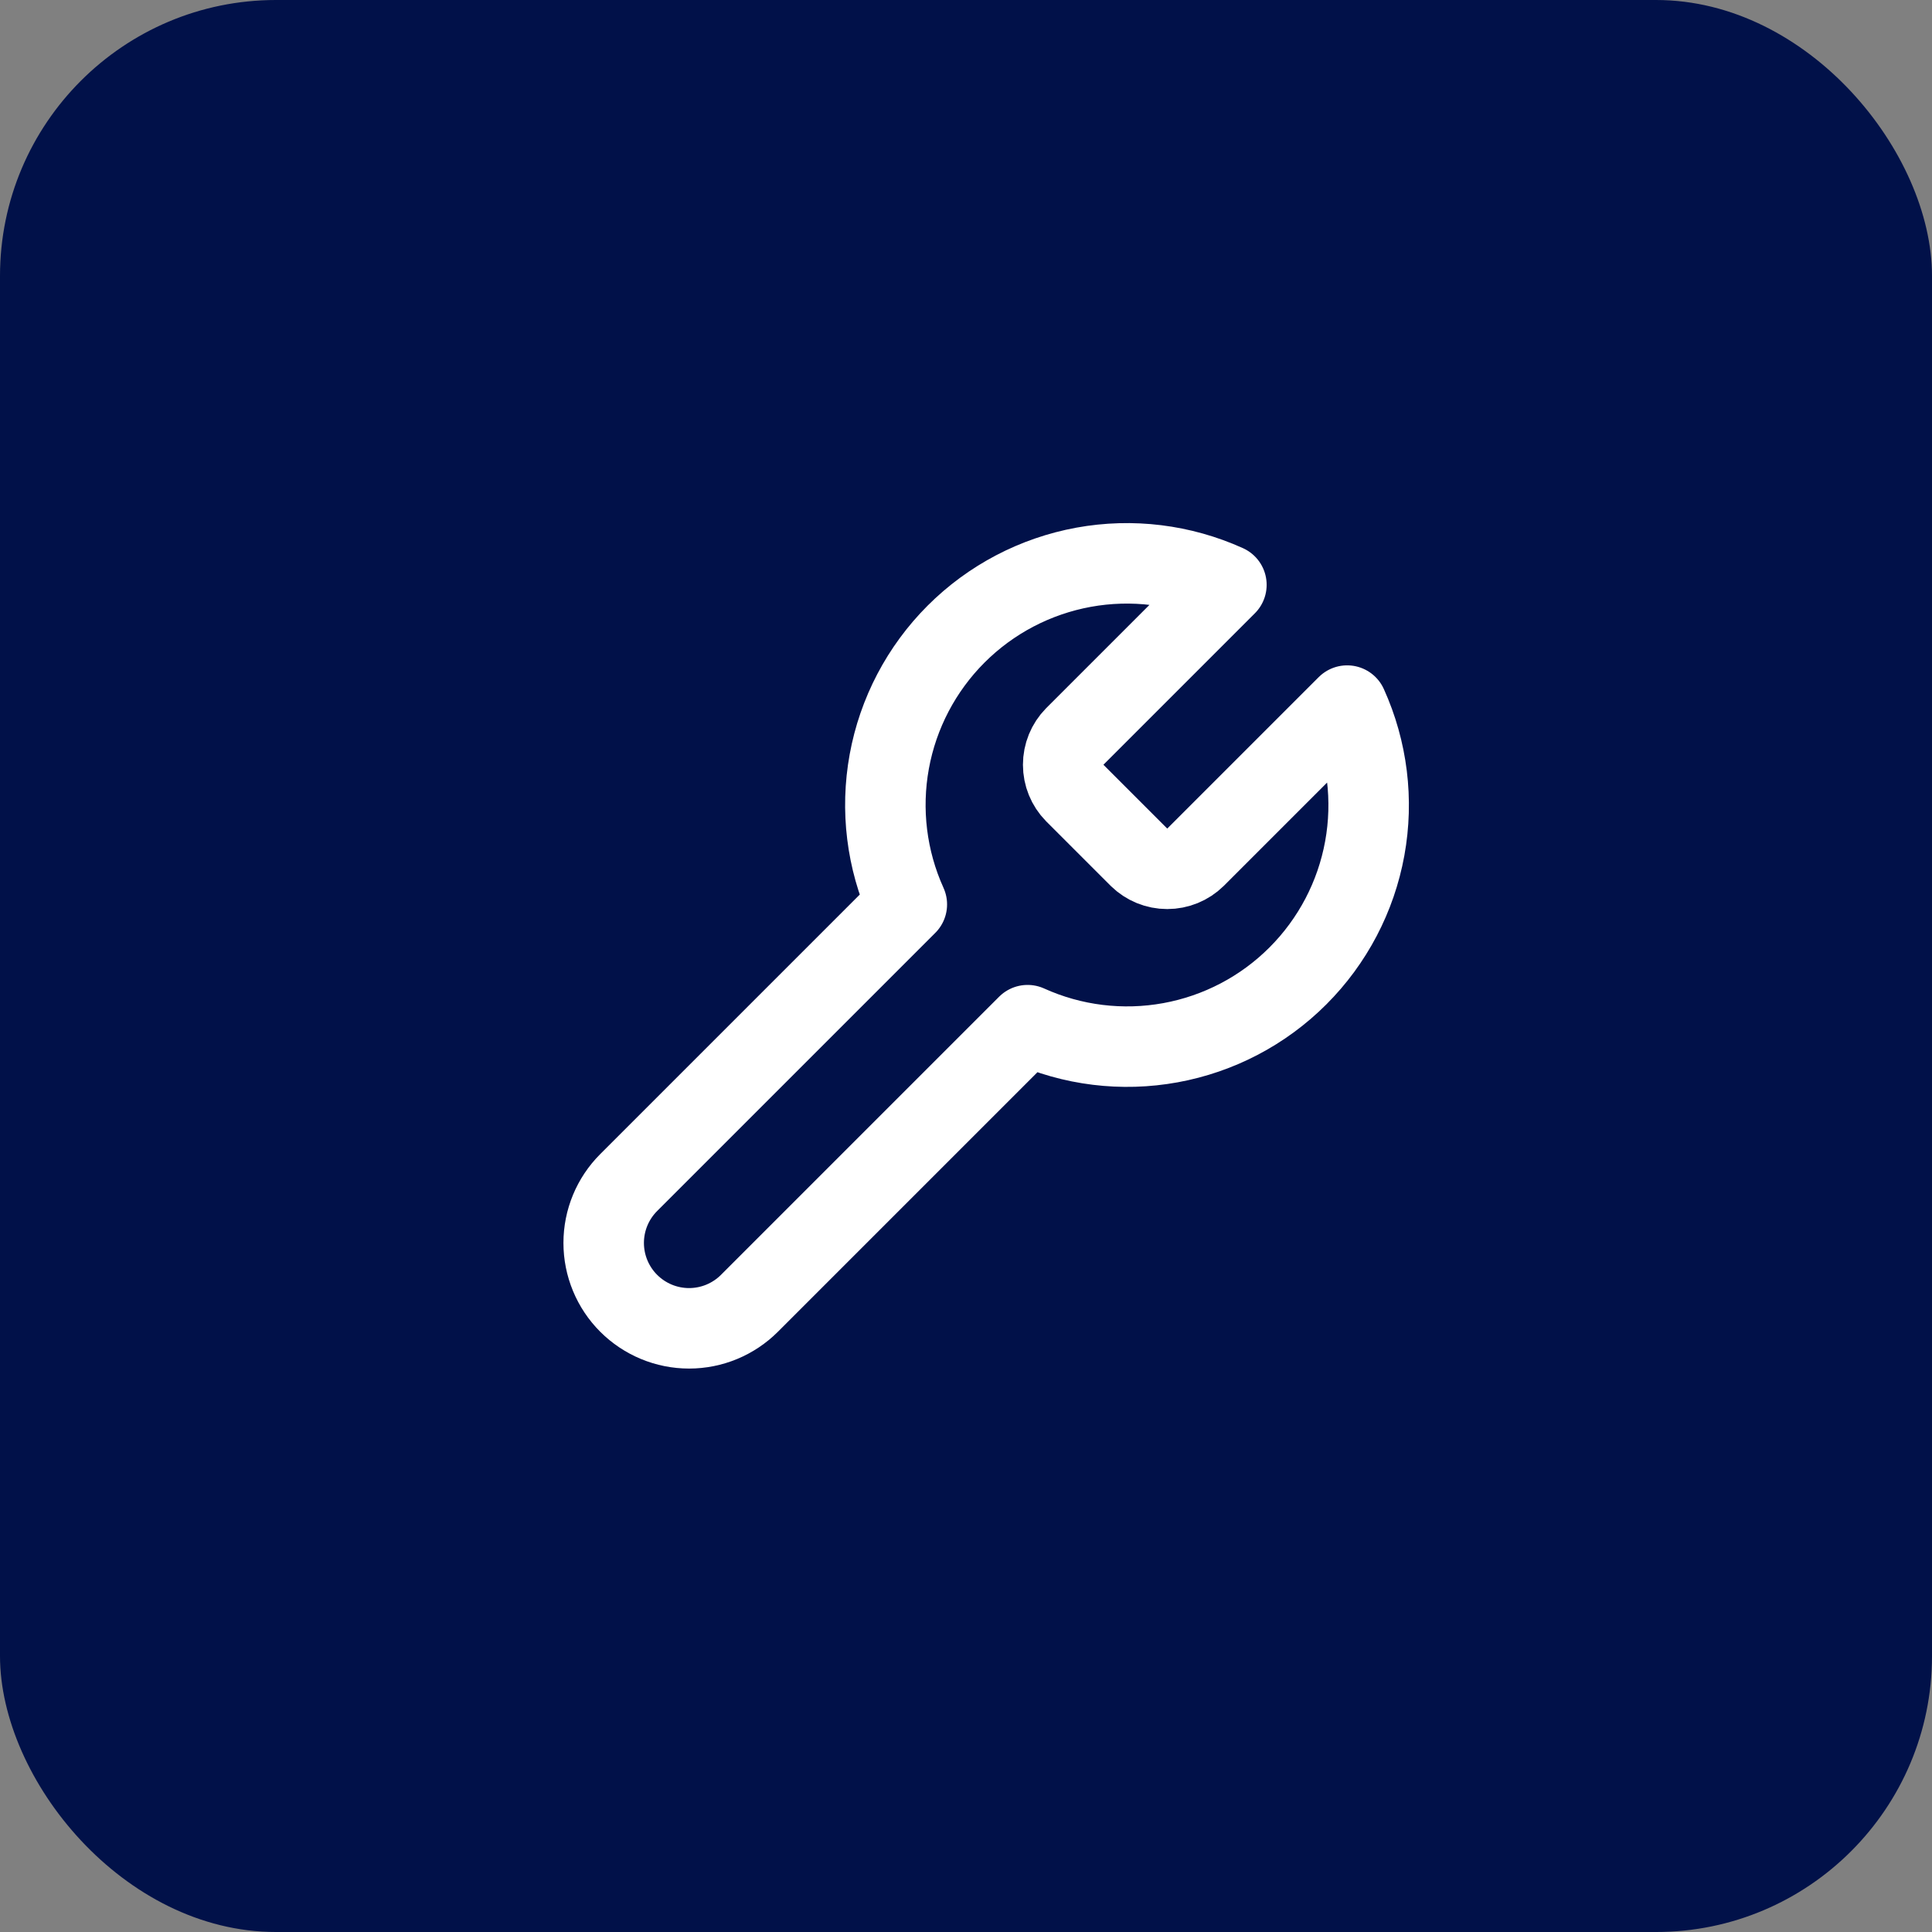 <svg width="56" height="56" viewBox="0 0 56 56" fill="none" xmlns="http://www.w3.org/2000/svg">
<rect x="0" y="0" width="56" height="56" fill="#808080" stroke="none"/>
<rect width="56" height="56" rx="8" fill="#011149"/>
<path d="M31.15 21.35C30.936 21.568 30.817 21.861 30.817 22.167C30.817 22.472 30.936 22.765 31.15 22.983L33.017 24.85C33.235 25.064 33.528 25.183 33.833 25.183C34.139 25.183 34.432 25.064 34.65 24.85L39.048 20.452C39.635 21.748 39.813 23.192 39.558 24.592C39.303 25.992 38.627 27.281 37.621 28.287C36.615 29.294 35.326 29.969 33.926 30.224C32.526 30.479 31.081 30.302 29.785 29.715L21.723 37.777C21.259 38.241 20.63 38.502 19.973 38.502C19.317 38.502 18.688 38.241 18.223 37.777C17.759 37.313 17.498 36.683 17.498 36.027C17.498 35.37 17.759 34.741 18.223 34.277L26.285 26.215C25.698 24.919 25.521 23.474 25.776 22.074C26.031 20.674 26.707 19.386 27.713 18.379C28.719 17.373 30.008 16.698 31.408 16.442C32.808 16.187 34.252 16.365 35.548 16.952L31.162 21.338L31.15 21.35Z" stroke="white" stroke-width="2.333" stroke-linecap="round" stroke-linejoin="round"/>
</svg>
